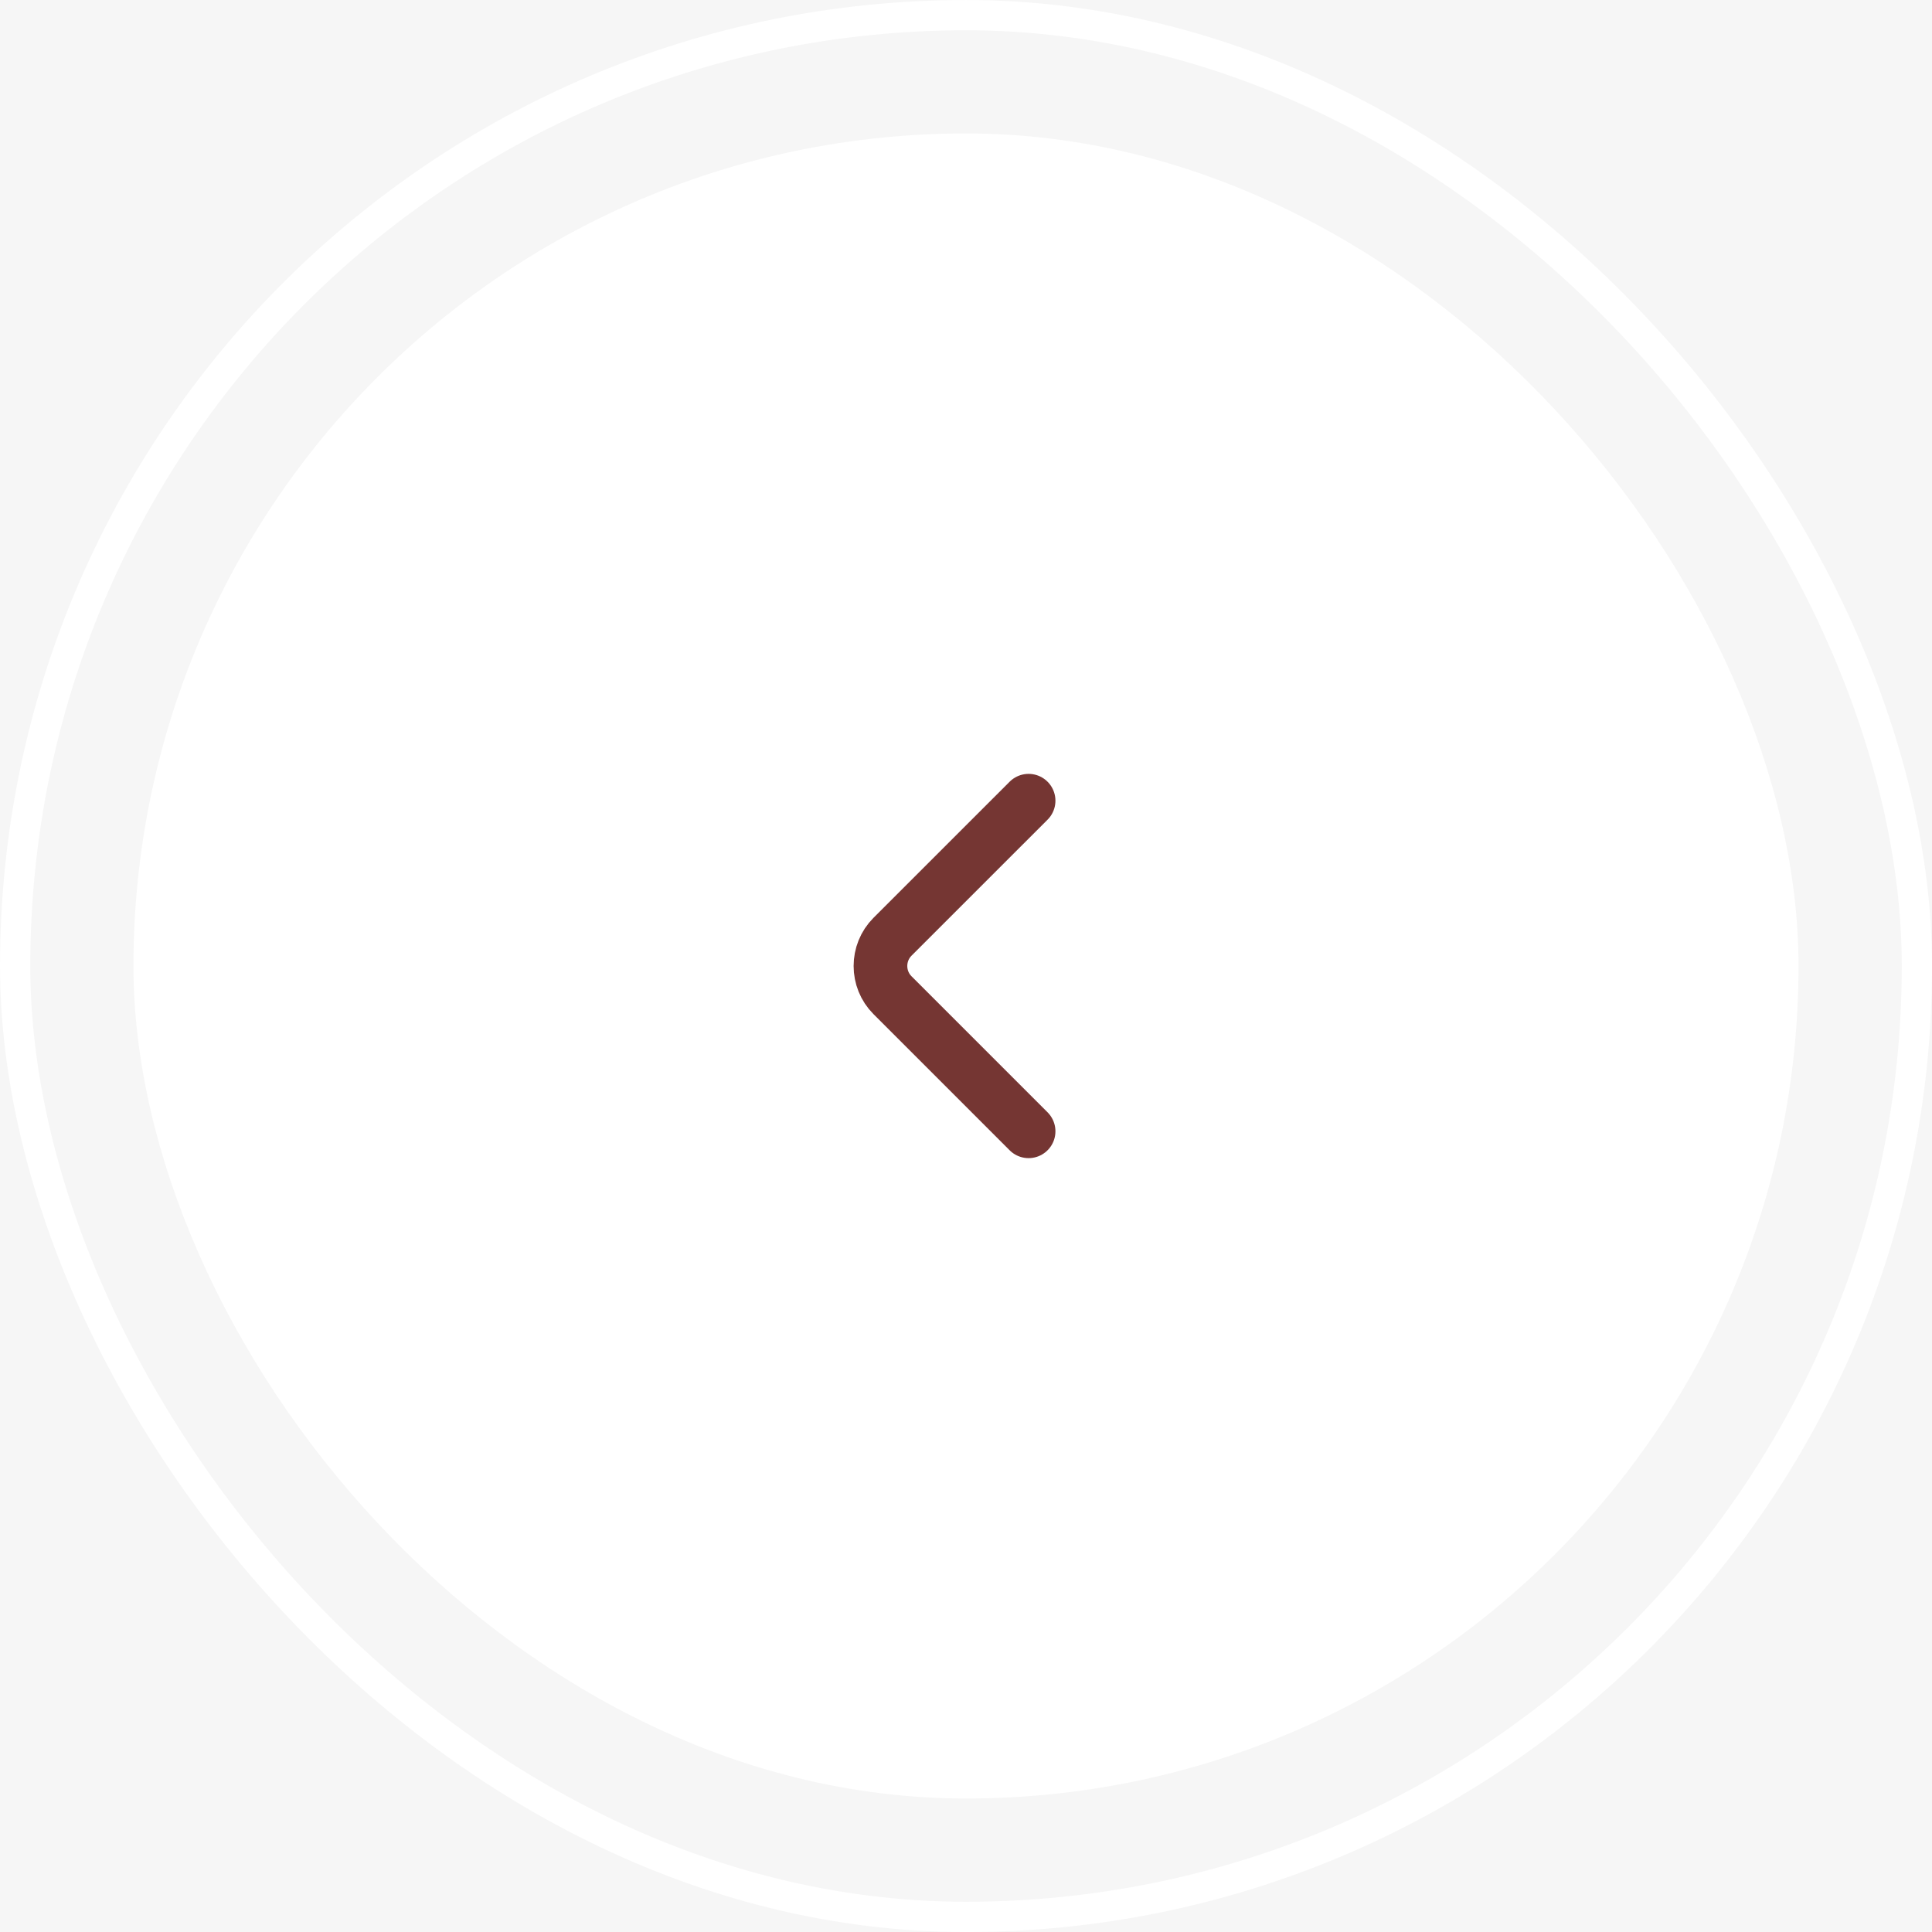<?xml version="1.0" encoding="UTF-8"?> <svg xmlns="http://www.w3.org/2000/svg" width="45" height="45" viewBox="0 0 45 45" fill="none"><rect x="0" y="0" width="45" height="45" fill="#808080" stroke="none"/><g clip-path="url(#clip0_825_7132)"><rect width="45" height="45" fill="#F6F6F6"></rect><rect x="0.353" y="0.353" width="44.295" height="44.295" rx="22.147" stroke="white" stroke-width="0.705"></rect><rect x="41.538" y="41.538" width="38.077" height="38.077" rx="19.038" transform="rotate(-180 41.538 41.538)" fill="white"></rect><rect x="41.538" y="41.538" width="38.077" height="38.077" rx="19.038" transform="rotate(-180 41.538 41.538)" stroke="white" stroke-width="0.705"></rect><path d="M23.958 26.35L20.788 23.18C20.414 22.806 20.414 22.194 20.788 21.819L23.958 18.65" stroke="#753633" stroke-width="1.25" stroke-miterlimit="10" stroke-linecap="round" stroke-linejoin="round"></path></g><defs><clipPath id="clip0_825_7132"><rect width="45" height="45" fill="white"></rect></clipPath></defs></svg> 